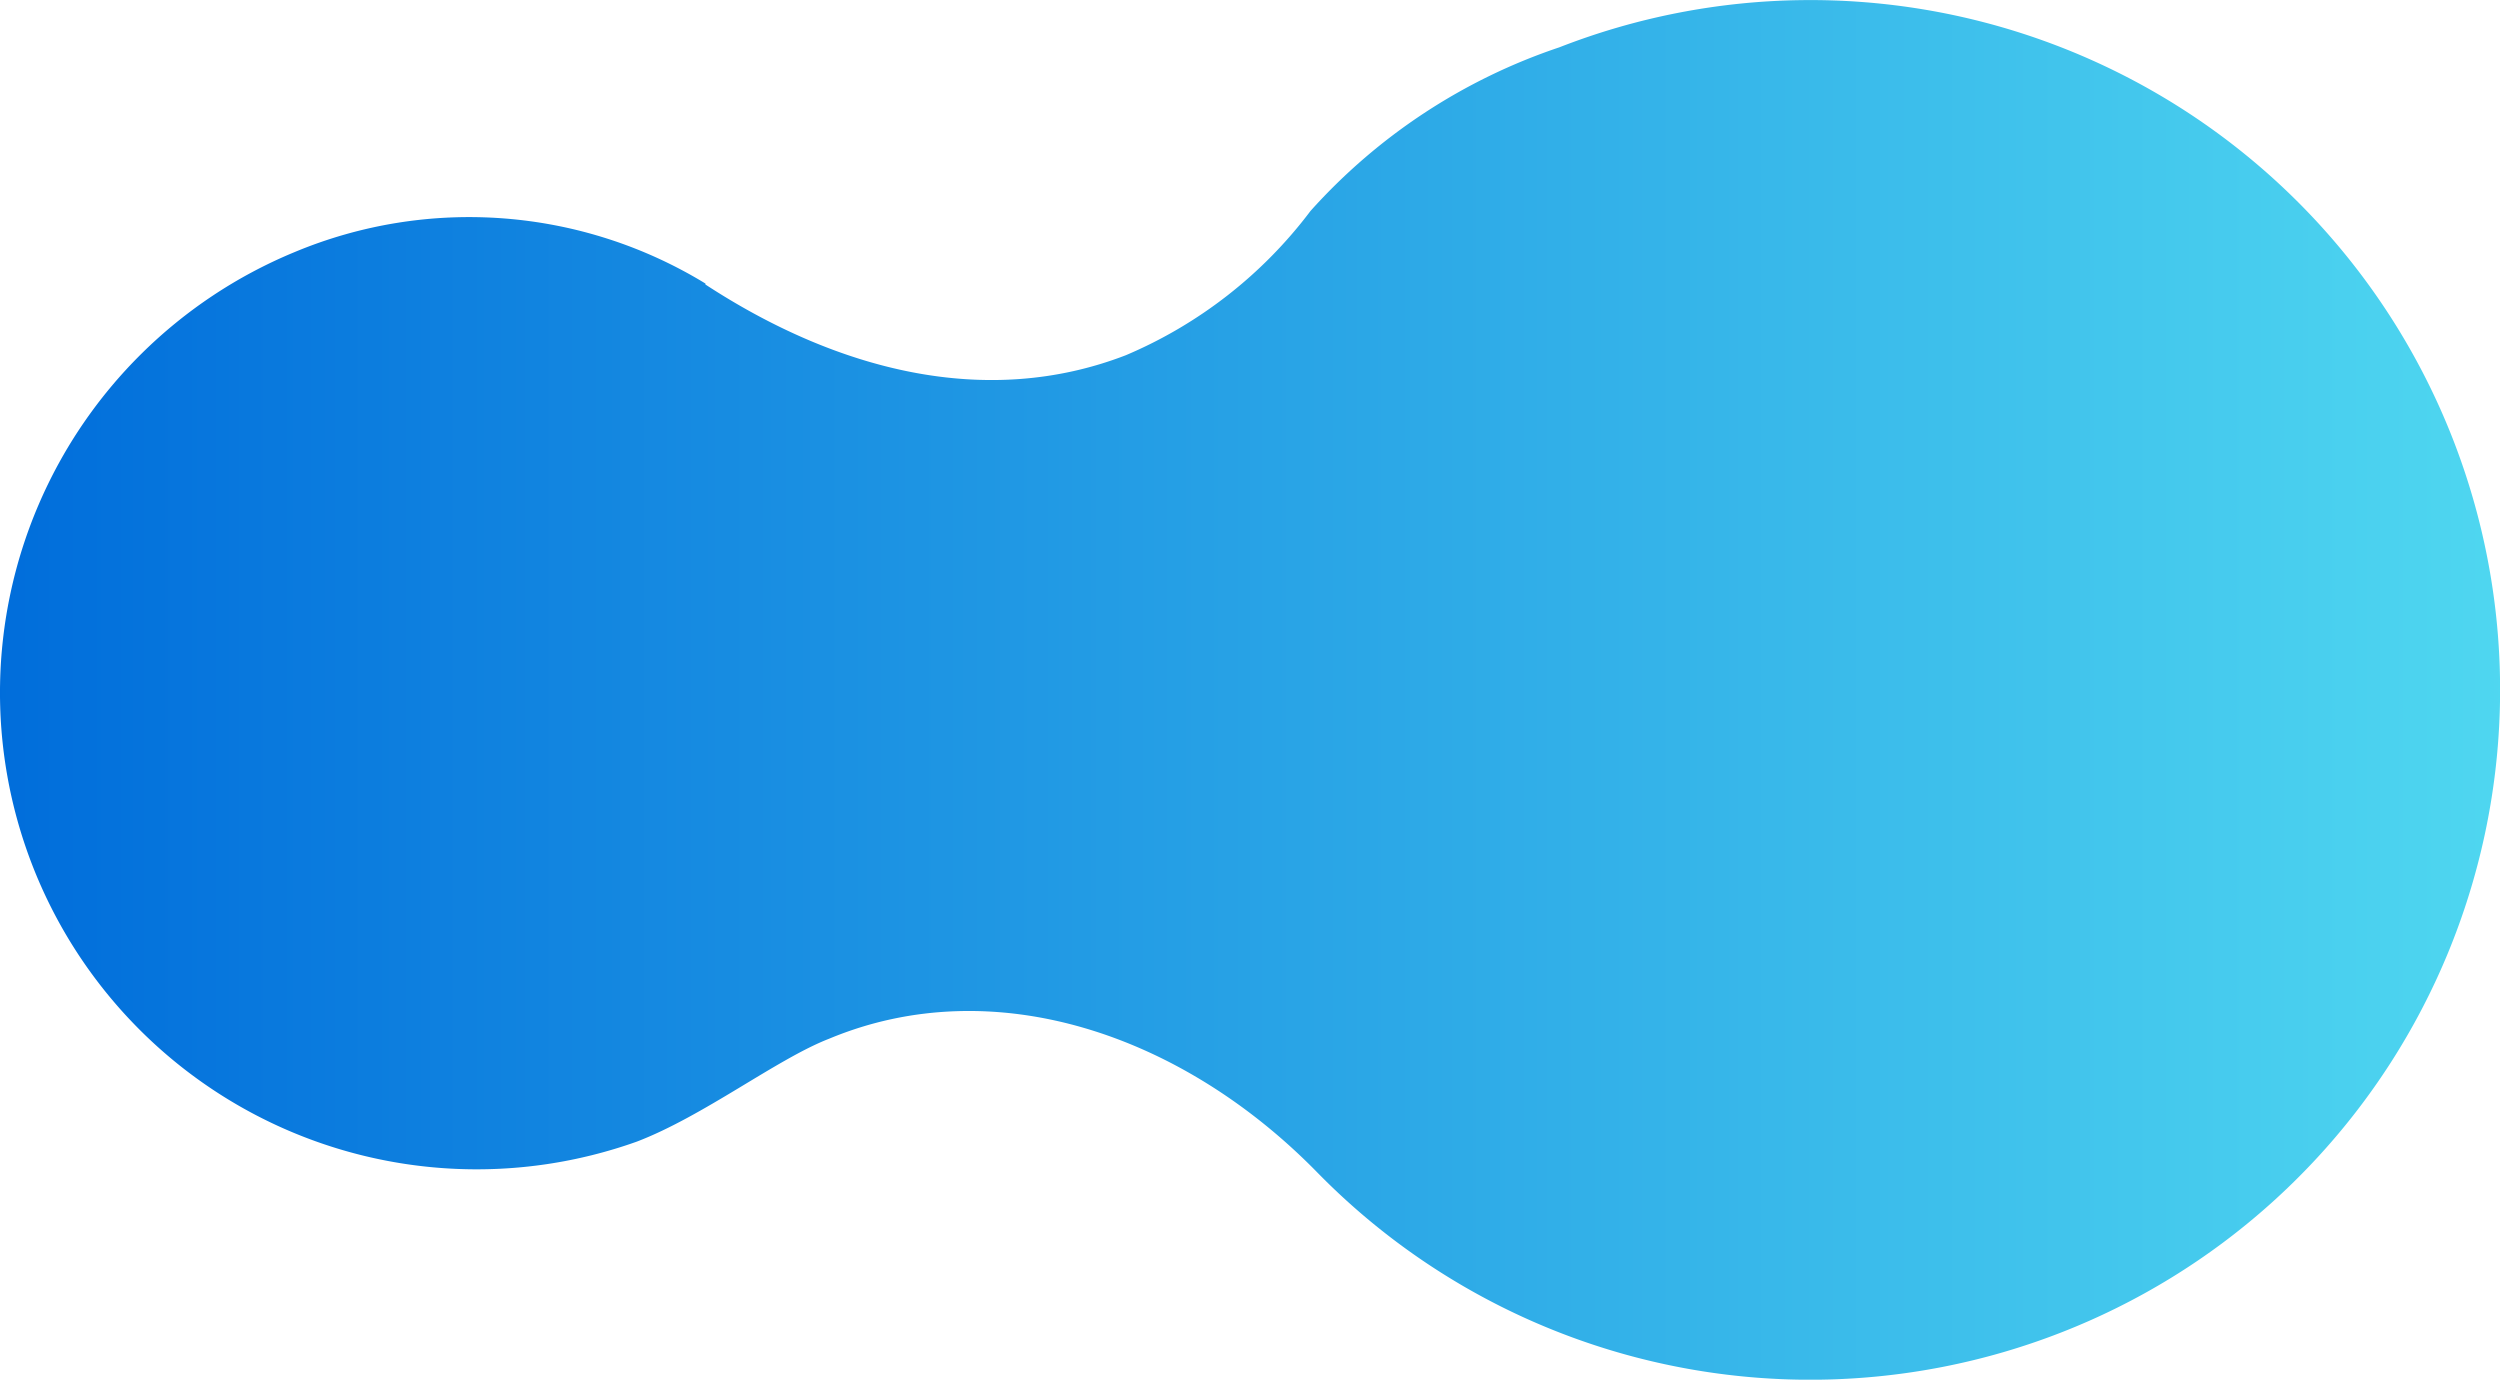 <svg xmlns="http://www.w3.org/2000/svg" width="217.443" height="120" viewBox="0 0 217.443 120">
  <defs>
    <linearGradient id="linear-gradient" y1="0.5" x2="1" y2="0.5" gradientUnits="objectBoundingBox">
      <stop offset="0" stop-color="#006ddb"/>
      <stop offset="1" stop-color="#4fd7f0"/>
    </linearGradient>
  </defs>
  <g id="グループ_84" data-name="グループ 84" transform="translate(-230 -2331.211)">
    <path id="パス_119" data-name="パス 119" d="M61.591,24.677A39.411,39.411,0,0,0,25.82,21.957,41.461,41.461,0,0,0,55.609,99.315c5.815-2.217,12.217-7.2,16.735-8.953,14.35-5.983,30.751-.377,42.507,11.673a60,60,0,1,0,21-97.9,50.749,50.749,0,0,0-21.63,14.225A39.286,39.286,0,0,1,98.157,30.911c-12.133,4.686-25.1,1.339-36.566-6.15" transform="translate(229.766 2331.196)" fill="url(#linear-gradient)"/>
  </g>
</svg>
